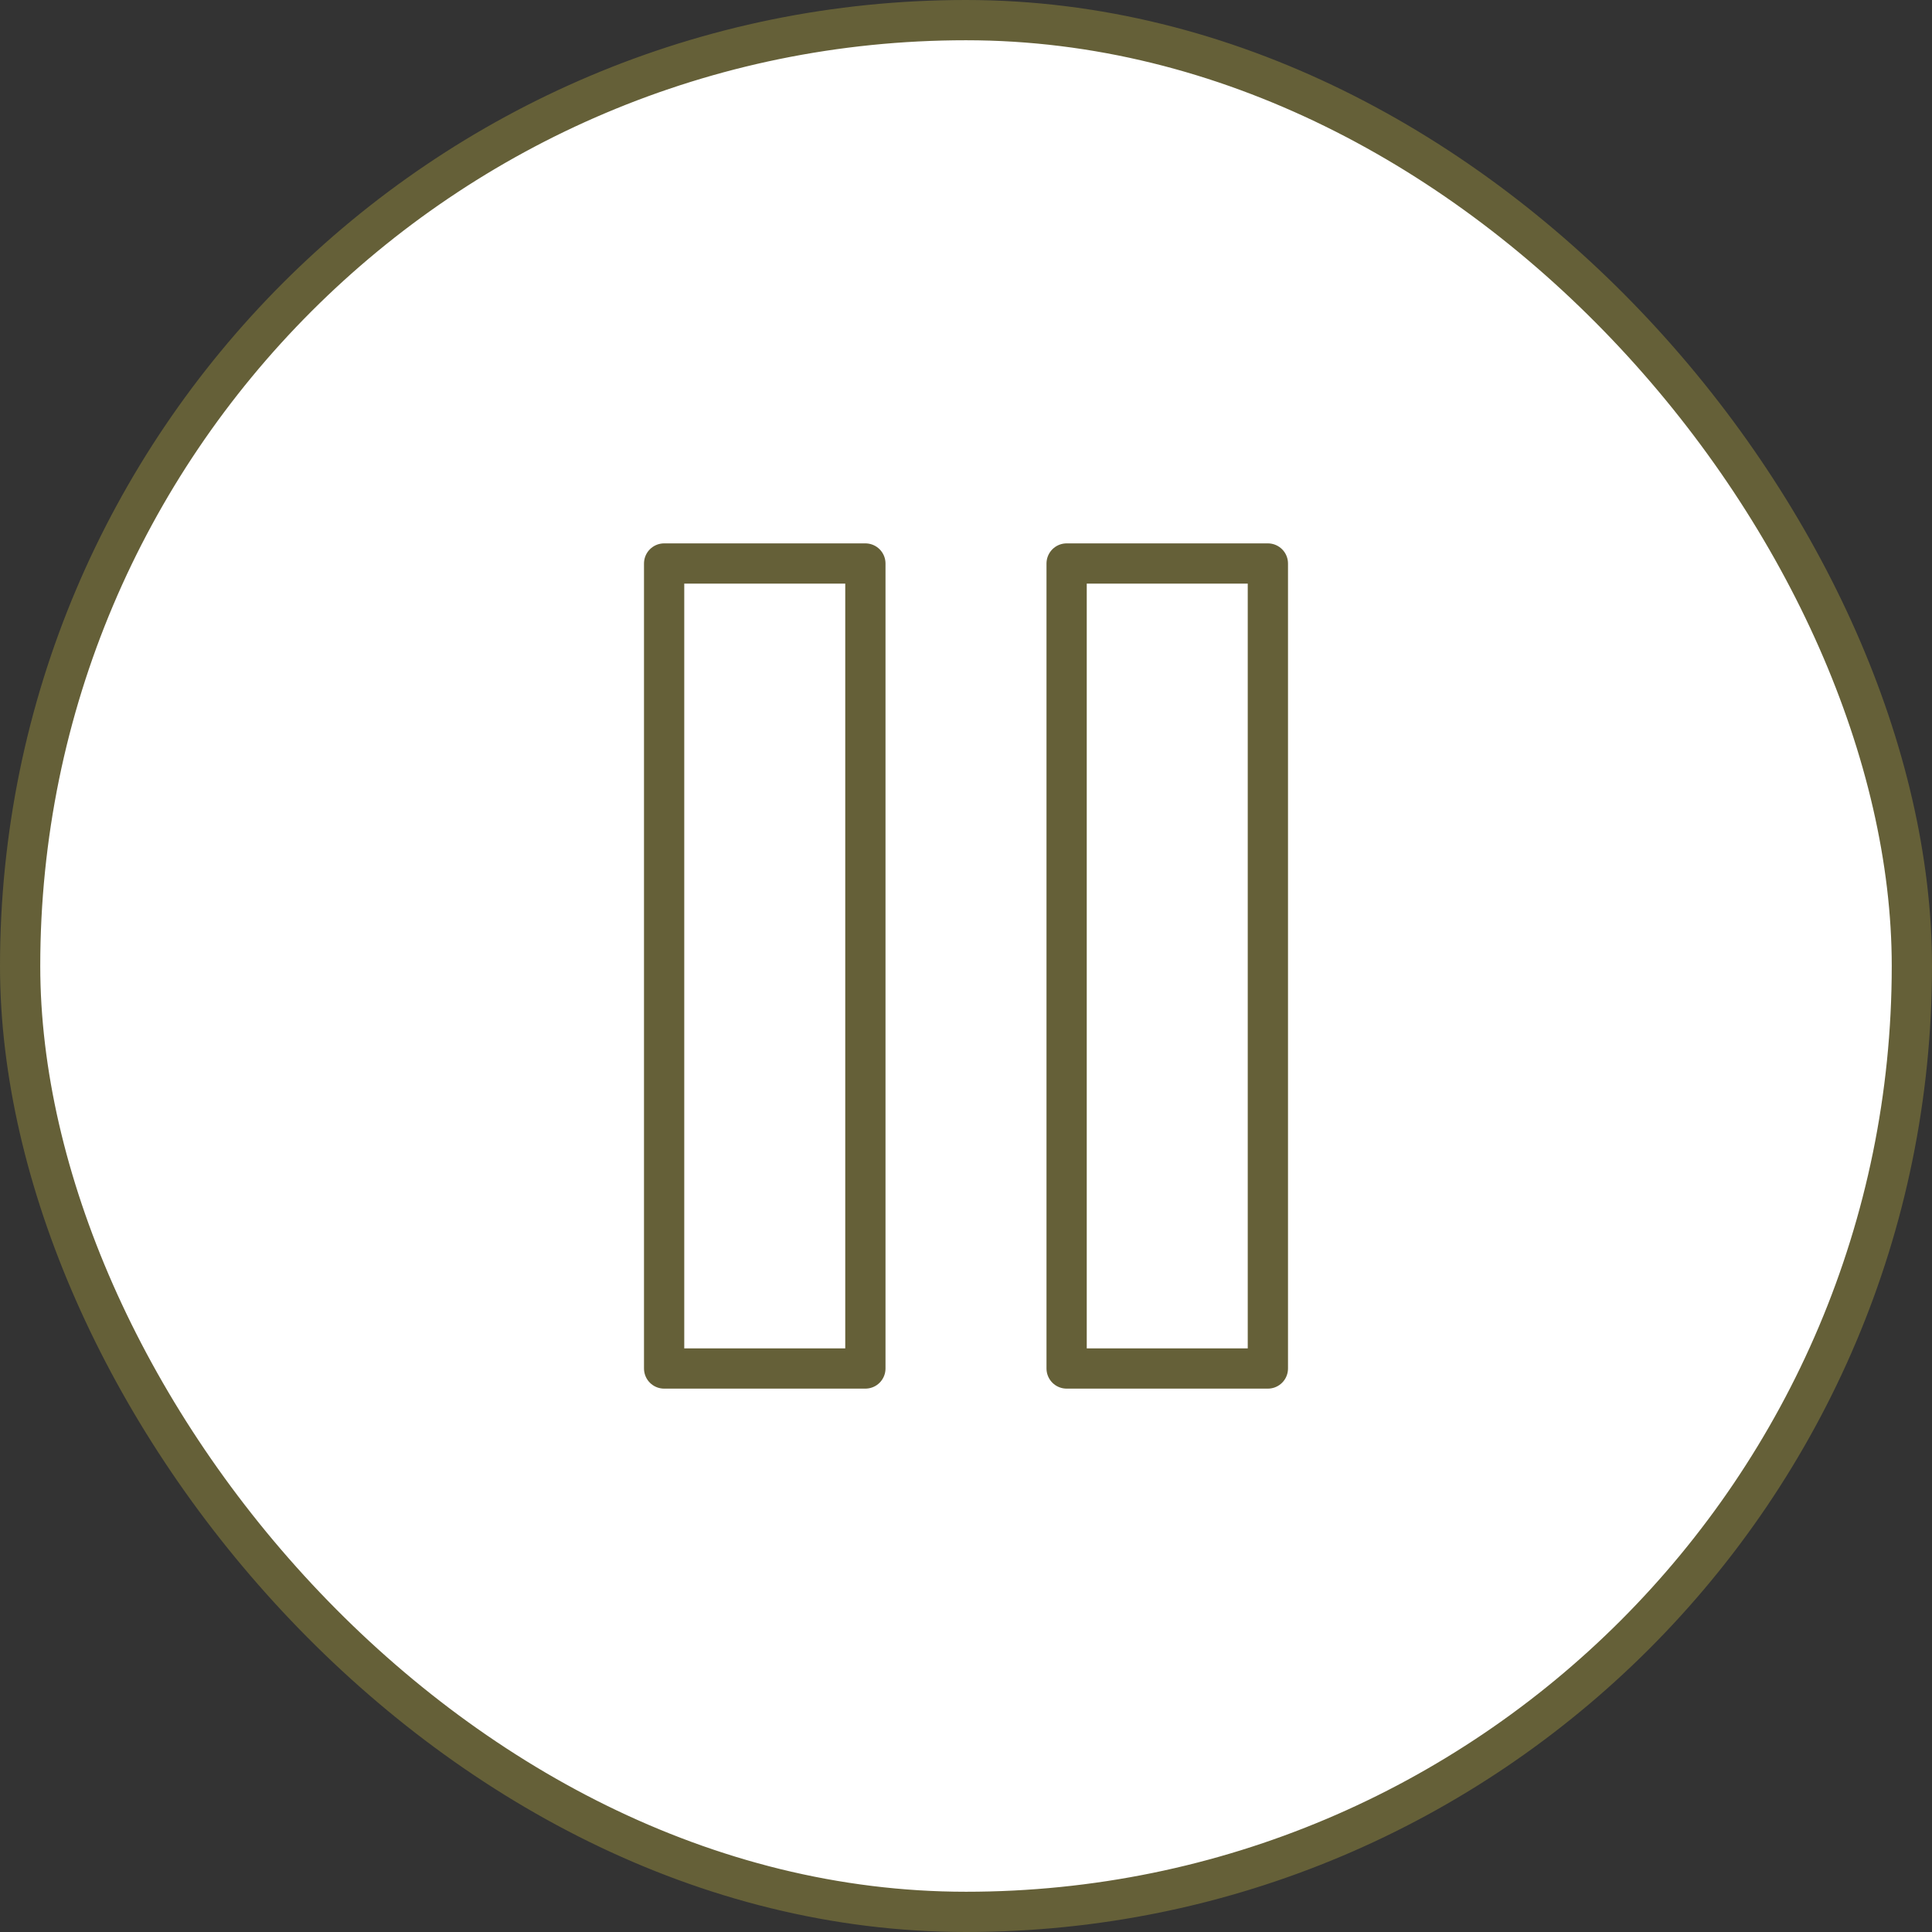 <?xml version="1.0" encoding="UTF-8"?> <svg xmlns="http://www.w3.org/2000/svg" width="48" height="48" viewBox="0 0 48 48" fill="none"><rect x="0" y="0" width="48" height="48" fill="#333333" stroke="none"/><rect x="0.5" y="0.5" width="47" height="47" rx="23.5" fill="url(#paint0_linear_12007_7269)"></rect><rect x="0.5" y="0.5" width="47" height="47" rx="23.5" stroke="url(#paint1_linear_12007_7269)"></rect><path d="M21.5 14H16.5V34H21.5V14Z" stroke="url(#paint2_linear_12007_7269)" stroke-linecap="round" stroke-linejoin="round"></path><path d="M31.5 14H26.5V34H31.5V14Z" stroke="url(#paint3_linear_12007_7269)" stroke-linecap="round" stroke-linejoin="round"></path><defs><linearGradient id="paint0_linear_12007_7269" x1="24" y1="0" x2="24" y2="48" gradientUnits="userSpaceOnUse"><stop stop-color="white"></stop><stop offset="1" stop-color="white"></stop></linearGradient><linearGradient id="paint1_linear_12007_7269" x1="24" y1="0" x2="24" y2="48" gradientUnits="userSpaceOnUse"><stop stop-color="#656038"></stop><stop offset="1" stop-color="#656038"></stop></linearGradient><linearGradient id="paint2_linear_12007_7269" x1="19" y1="14" x2="19" y2="34" gradientUnits="userSpaceOnUse"><stop stop-color="#656038"></stop><stop offset="1" stop-color="#656038"></stop></linearGradient><linearGradient id="paint3_linear_12007_7269" x1="29" y1="14" x2="29" y2="34" gradientUnits="userSpaceOnUse"><stop stop-color="#656038"></stop><stop offset="1" stop-color="#656038"></stop></linearGradient></defs></svg> 
